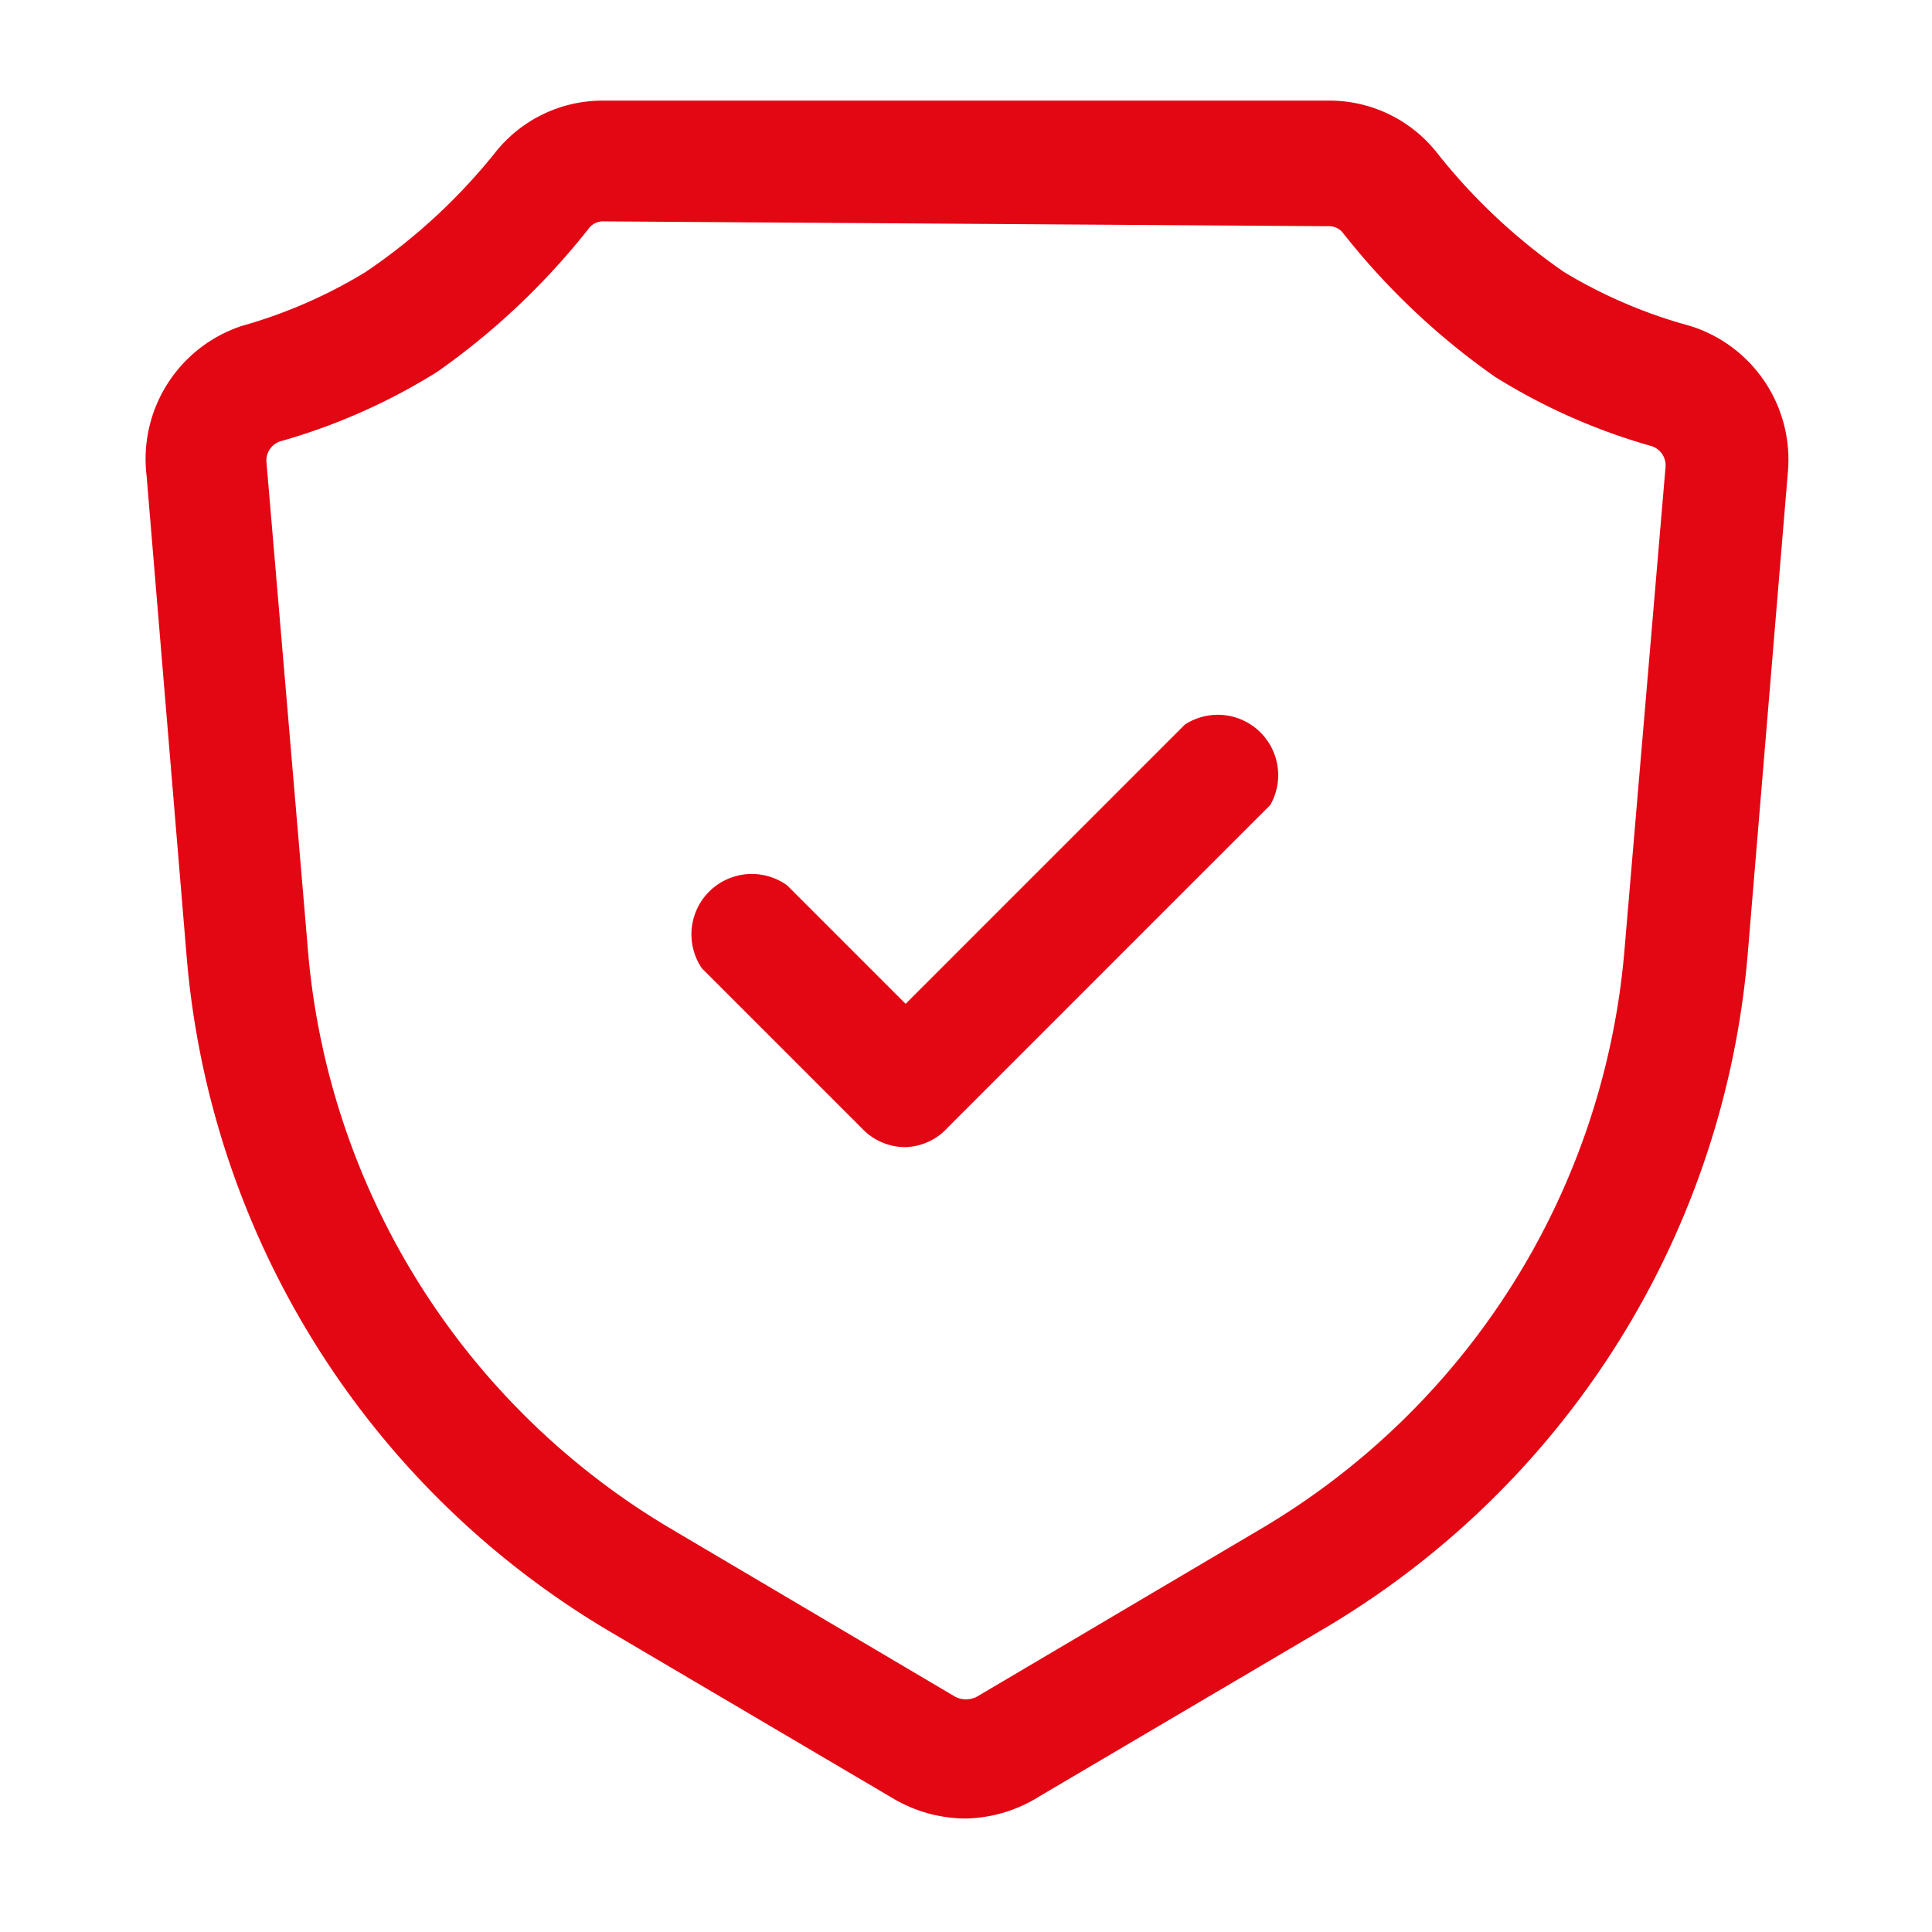 <?xml version="1.0" encoding="UTF-8"?>
<svg xmlns="http://www.w3.org/2000/svg" xmlns:xlink="http://www.w3.org/1999/xlink" xmlns:svgjs="http://svgjs.com/svgjs" version="1.1" width="512" height="512" x="0" y="0" viewBox="0 0 24 24" style="enable-background:new 0 0 512 512" xml:space="preserve" class="">
  <g>
    <g data-name="Layer 2">
      <path d="M12 22.59a1.78 1.78 0 0 1-.89-.24l-3.53-2.08a10.78 10.78 0 0 1-5.26-8.37l-.5-6A1.74 1.74 0 0 1 3 4.05a6.15 6.15 0 0 0 1.54-.67 7.3 7.3 0 0 0 1.6-1.47 1.7 1.7 0 0 1 1.36-.66h9a1.7 1.7 0 0 1 1.36.66 7.3 7.3 0 0 0 1.57 1.47 6.15 6.15 0 0 0 1.57.67 1.74 1.74 0 0 1 1.21 1.81l-.5 6a10.78 10.78 0 0 1-5.26 8.37l-3.53 2.08a1.78 1.78 0 0 1-.92.28zM7.5 2.75a.22.22 0 0 0-.18.08 8.91 8.91 0 0 1-1.89 1.79 7.54 7.54 0 0 1-1.94.86.25.25 0 0 0-.18.26l.51 6A9.25 9.25 0 0 0 8.35 19l3.52 2.08a.3.3 0 0 0 .26 0L15.65 19a9.25 9.25 0 0 0 4.53-7.2l.51-6a.25.25 0 0 0-.18-.26 7.54 7.54 0 0 1-1.94-.86 8.91 8.91 0 0 1-1.89-1.79.22.22 0 0 0-.18-.08z" fill="#e30613" data-original="#000000" class=""></path>
      <path d="M11.25 14.25a.74.74 0 0 1-.53-.22l-2-2A.75.75 0 0 1 9.78 11l1.47 1.47L14.72 9a.75.75 0 0 1 1.06 1l-4 4a.74.74 0 0 1-.53.25z" fill="#e30613" data-original="#000000" class=""></path>
    </g>
  </g>
</svg>

